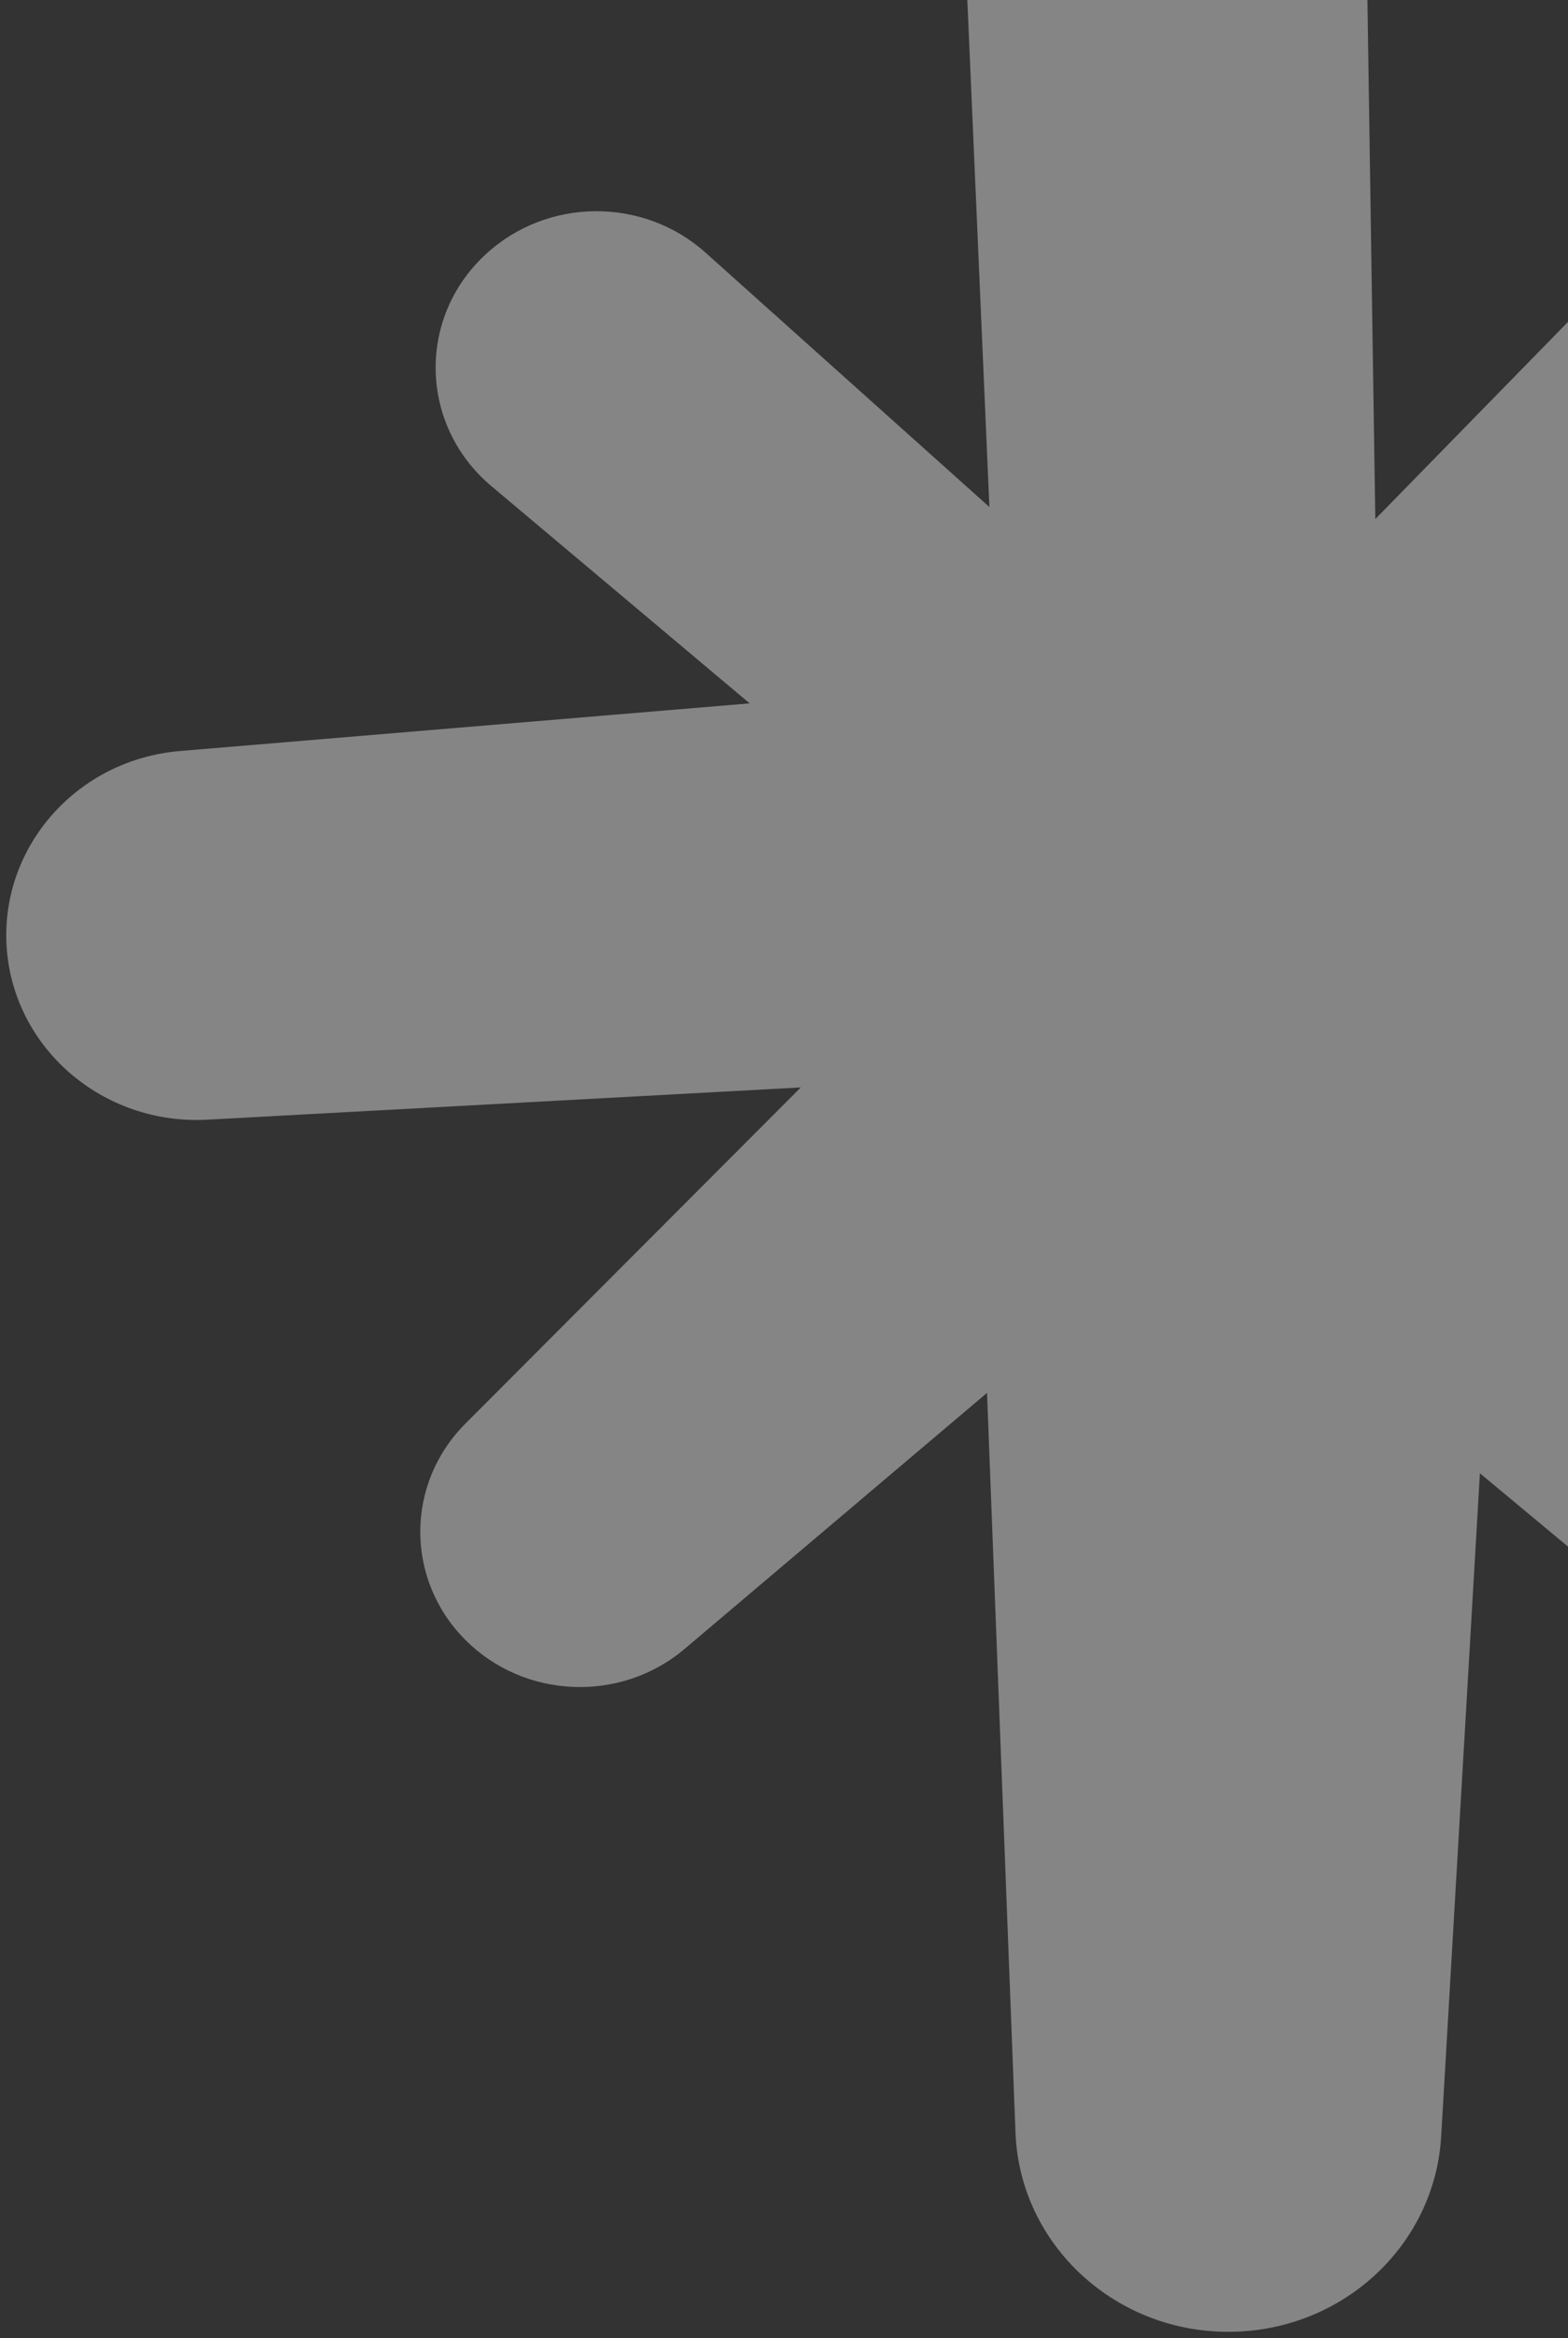 <?xml version="1.0" encoding="UTF-8"?> <svg xmlns="http://www.w3.org/2000/svg" width="251" height="374" viewBox="0 0 251 374" fill="none"><rect x="0" y="0" width="251" height="374" fill="#333333" stroke="none"/><g clip-path="url(#clip0_251_41807)"><path opacity="0.4" d="M218.344 -35.908L220.157 83.027L265.658 36.501C274.176 27.819 288.134 26.959 297.706 34.535C308.249 42.931 309.303 58.208 300.026 67.873L258.742 110.917L372.431 106.945C390.606 106.289 405.786 120.337 405.997 137.989C406.208 154.084 393.853 167.763 377.407 169.647L279.658 180.869L311.243 212.815C322.46 224.159 323.598 241.729 313.984 254.343C302.514 269.374 280.333 271.79 265.7 259.627L236.898 235.668L230.699 341.742C229.687 359.026 215.181 372.623 197.385 372.991C178.747 373.401 163.228 359.189 162.554 341.087L157.999 222.808L109.589 263.763C99.342 272.446 83.865 271.79 74.42 262.248C64.889 252.623 64.889 237.388 74.462 227.763L128.186 173.948L33.178 179.108C16.352 180.009 1.973 167.518 1.045 151.217C0.159 135.245 12.473 121.484 28.834 120.132L120.005 112.514L78.636 77.743C67.166 68.078 66.703 50.917 77.709 40.719C87.534 31.586 102.968 31.464 112.962 40.433L158.379 81.102L153.361 -34.106C152.559 -52.29 167.74 -67.362 186.506 -66.993C204.006 -66.625 218.048 -52.905 218.344 -35.908Z" fill="white"></path></g><defs><clipPath id="clip0_251_41807"><rect width="251" height="374" fill="white"></rect></clipPath></defs></svg> 